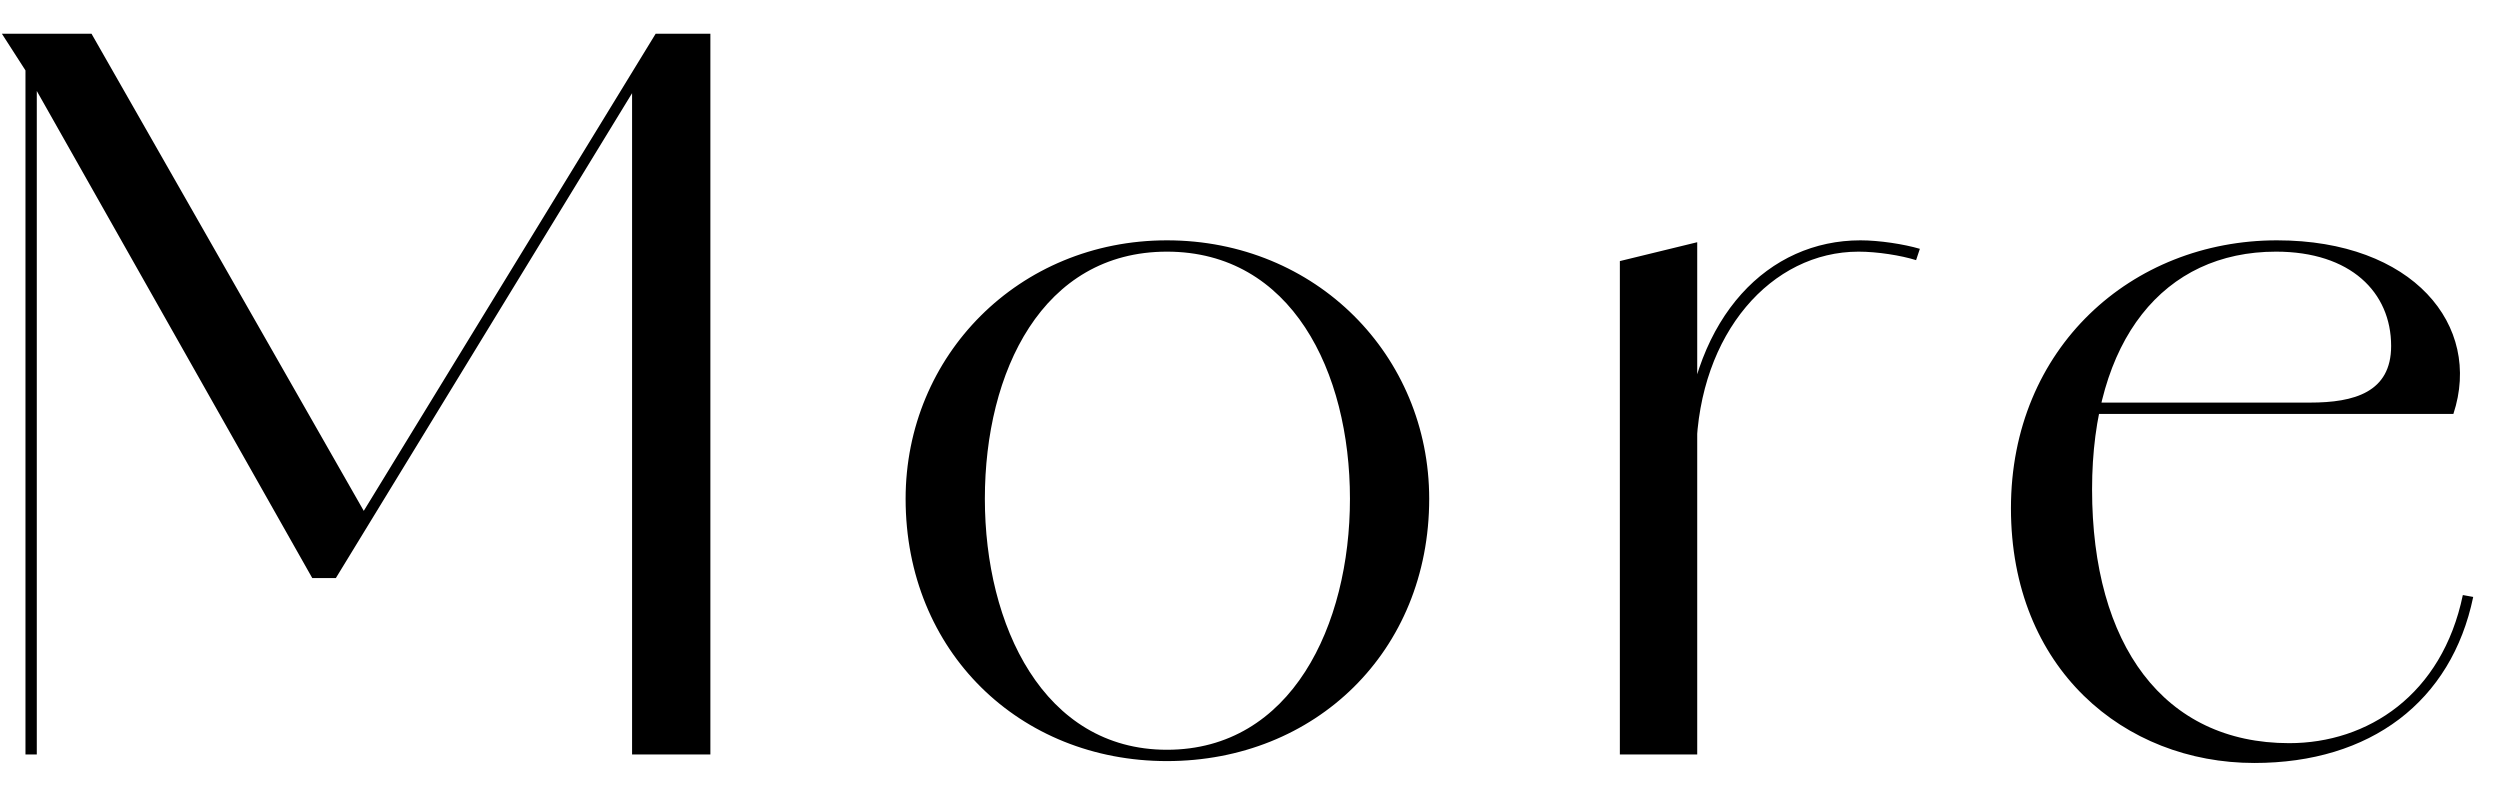 <svg width="53" height="17" viewBox="0 0 53 17" fill="none" xmlns="http://www.w3.org/2000/svg">
<path d="M0.54 15.995V0.715H1.94L7.76 10.915H7.66L13.9 0.715H15.06V15.995H13.4V1.595L13.84 1.255L7.12 12.255H6.62L0.58 1.575L0.78 1.515V15.995H0.54ZM0.58 1.555L0.04 0.715H0.58V1.555ZM24.739 16.135C21.619 16.135 19.199 13.815 19.199 10.575C19.199 7.535 21.599 5.095 24.739 5.095C27.899 5.095 30.299 7.535 30.299 10.575C30.299 13.815 27.879 16.135 24.739 16.135ZM24.739 15.895C27.379 15.895 28.619 13.255 28.619 10.575C28.619 7.875 27.379 5.335 24.739 5.335C22.099 5.335 20.879 7.875 20.879 10.575C20.879 13.255 22.119 15.895 24.739 15.895ZM34.341 15.995V5.535L35.981 5.135V15.995H34.341ZM35.961 9.555L35.701 9.455C35.901 6.675 37.501 5.095 39.441 5.095C39.841 5.095 40.361 5.175 40.701 5.275L40.621 5.515C40.301 5.415 39.801 5.335 39.401 5.335C37.561 5.335 36.021 7.055 35.961 9.555ZM47.792 16.175C45.032 16.175 42.632 14.175 42.632 10.775C42.632 7.375 45.192 5.095 48.272 5.095C51.152 5.095 52.632 6.895 52.012 8.775H43.912V8.535H48.972C49.912 8.535 50.692 8.315 50.692 7.335C50.692 6.195 49.832 5.335 48.252 5.335C45.872 5.335 44.352 7.195 44.352 10.375C44.352 13.675 45.872 15.755 48.532 15.755C50.192 15.755 51.772 14.735 52.212 12.615L52.432 12.655C51.972 14.875 50.252 16.175 47.792 16.175Z" fill="#1D2088" style="fill:#1D2088;fill:color(display-p3 0.114 0.126 0.533);fill-opacity:1;"/>
</svg>
